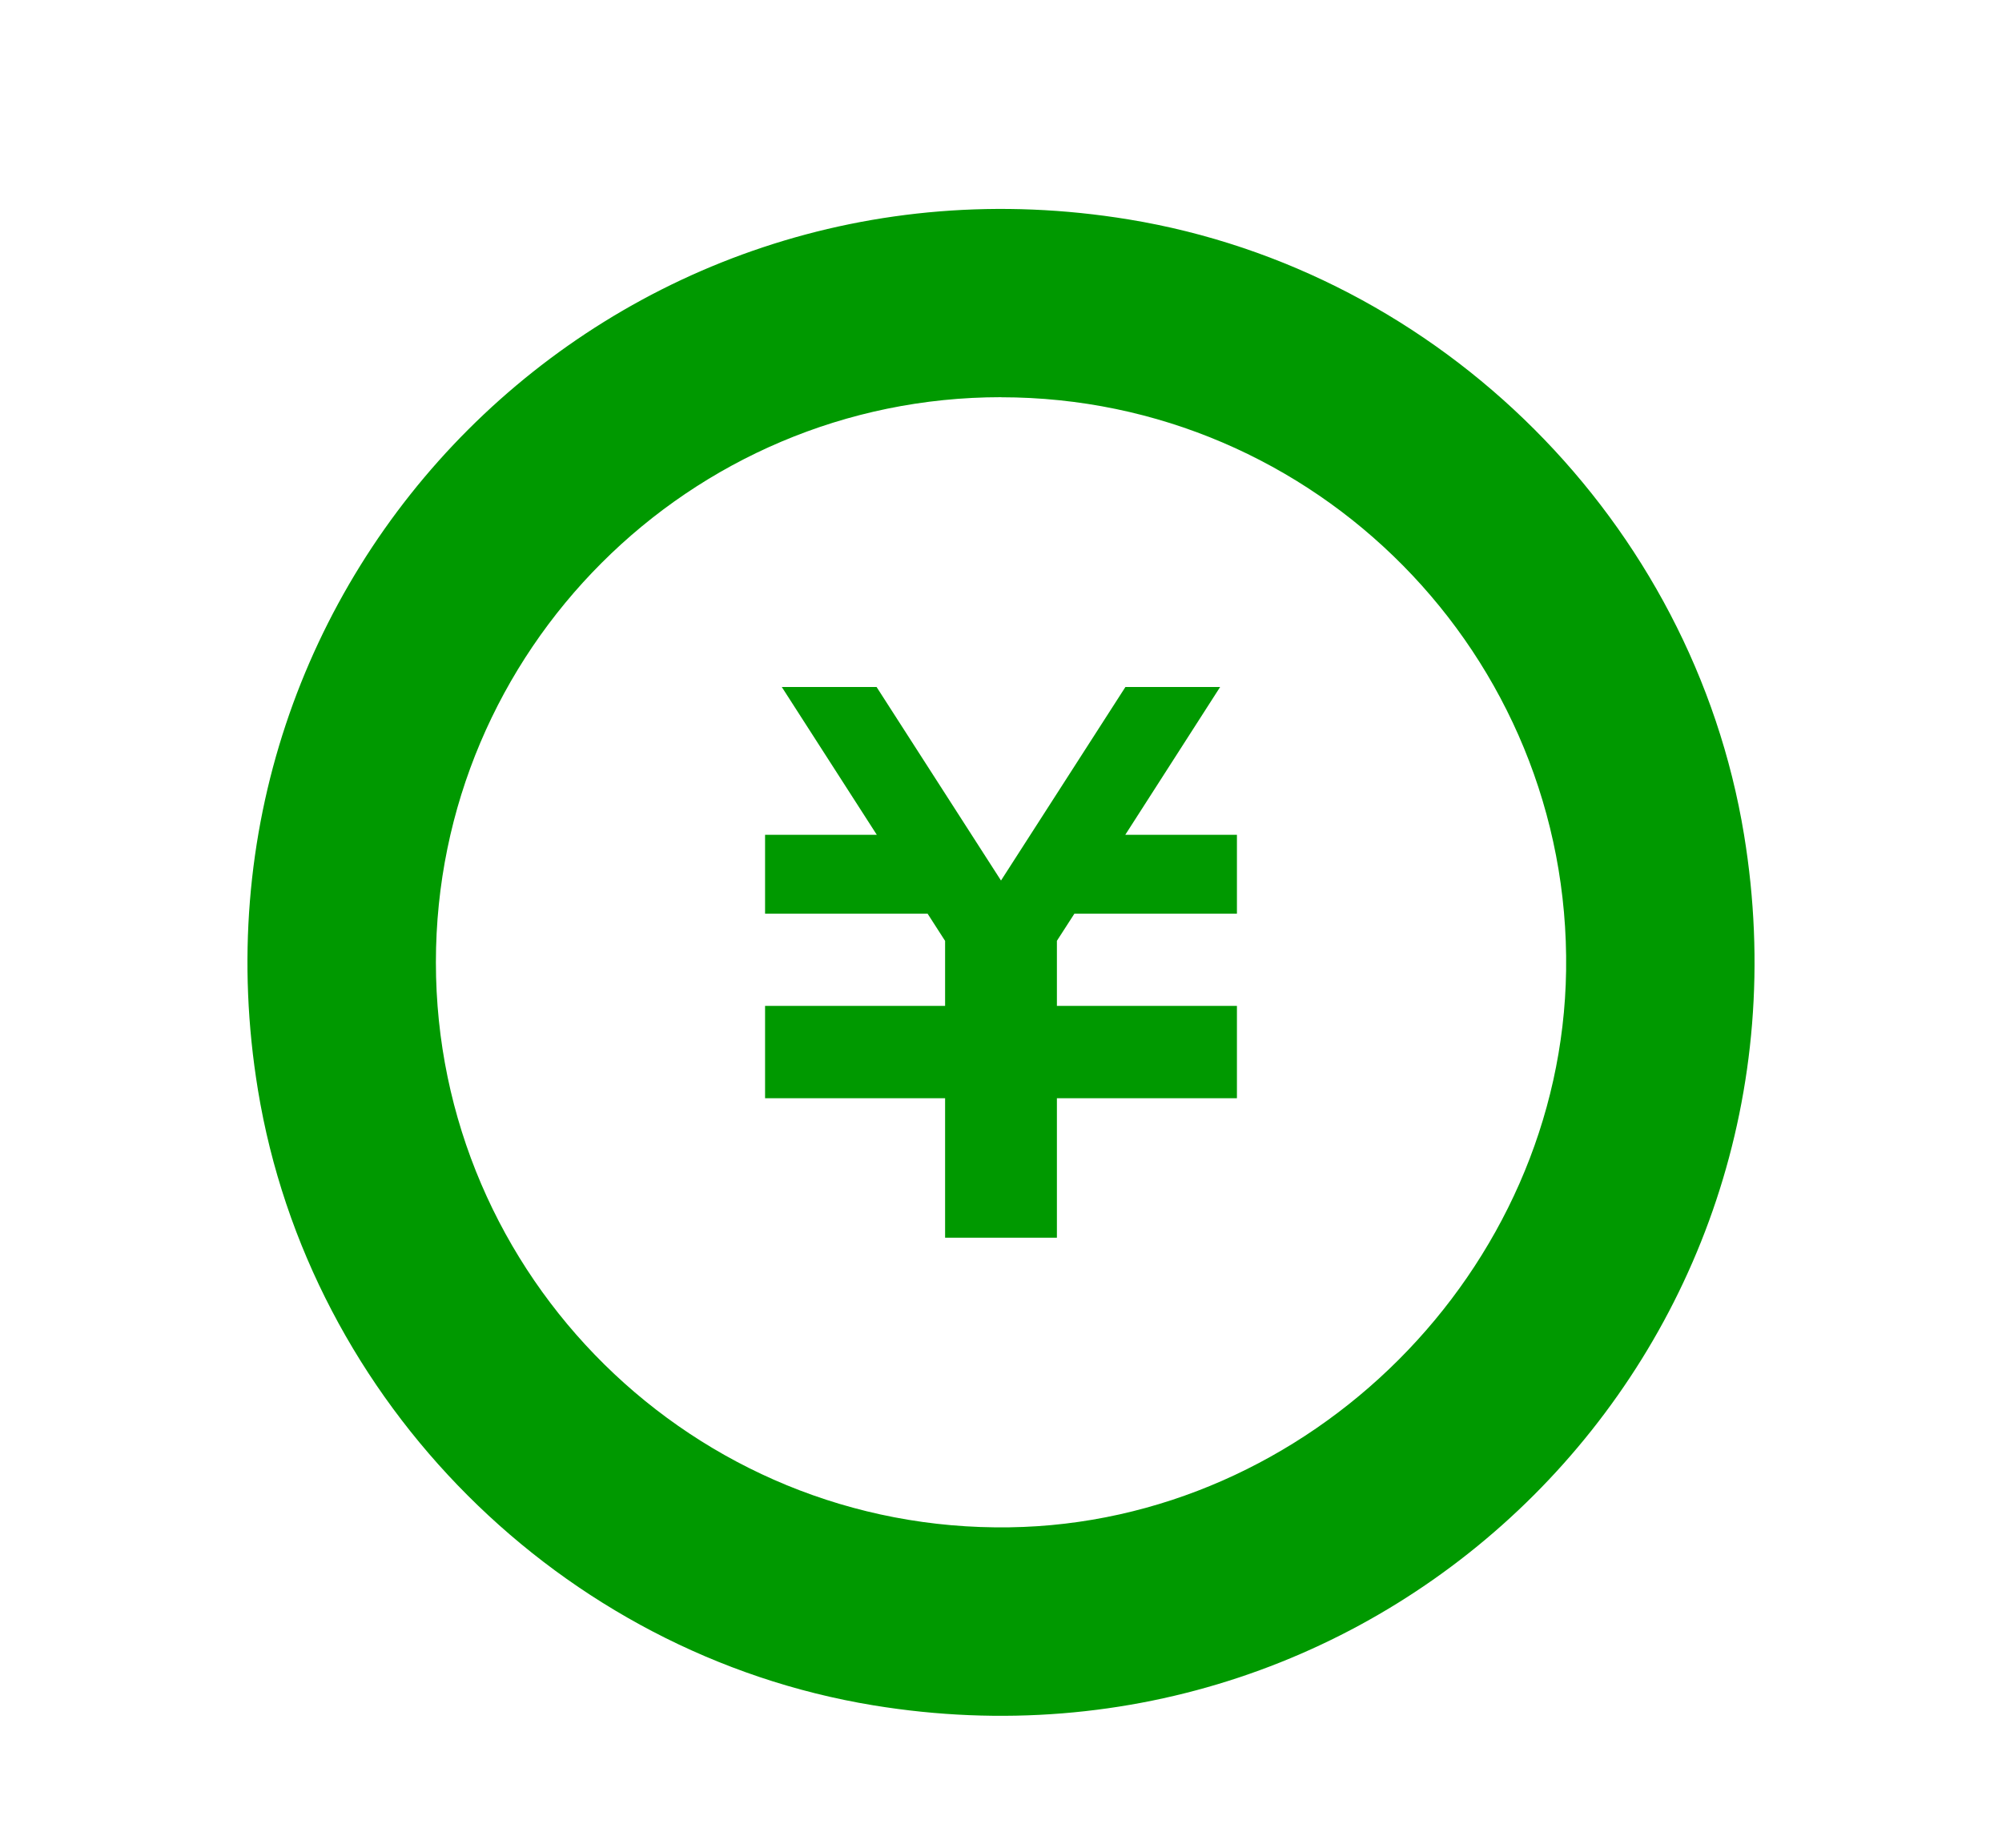 <?xml version="1.0" encoding="UTF-8"?>
<svg id="_レイヤー_1" data-name=" レイヤー 1" xmlns="http://www.w3.org/2000/svg" width="26" height="24" version="1.1" viewBox="0 0 26 24">
  <defs>
    <style>
      .cls-1 {
        fill: #090;
        stroke-width: 0px;
      }
    </style>
  </defs>
  <polygon class="cls-1" points="16.064 11.868 13.953 11.868 13.726 12.22 13.726 13.065 16.064 13.065 16.064 13.068 16.064 14.094 16.064 14.265 13.726 14.265 13.726 16.076 12.274 16.076 12.274 14.265 9.936 14.265 9.936 14.094 9.936 13.068 9.936 13.065 12.274 13.065 12.274 12.221 12.047 11.868 9.936 11.868 9.936 10.843 11.387 10.843 10.153 8.923 11.384 8.923 13 11.437 14.616 8.923 15.846 8.923 14.614 10.843 16.064 10.843 16.064 11.868"/>
  <path class="cls-1" d="M13,5.16c4.083,0,7.398,3.351,7.339,7.447-.056,3.894-3.334,7.174-7.228,7.231-4.097.061-7.45-3.255-7.45-7.339,0-4.047,3.293-7.34,7.34-7.34M14.657,2.85C7.959,1.751,2.251,7.461,3.35,14.158c.666,4.056,3.937,7.326,7.992,7.992,6.697,1.099,12.407-4.609,11.308-11.307-.665-4.056-3.937-7.328-7.993-7.993Z"/>
</svg>